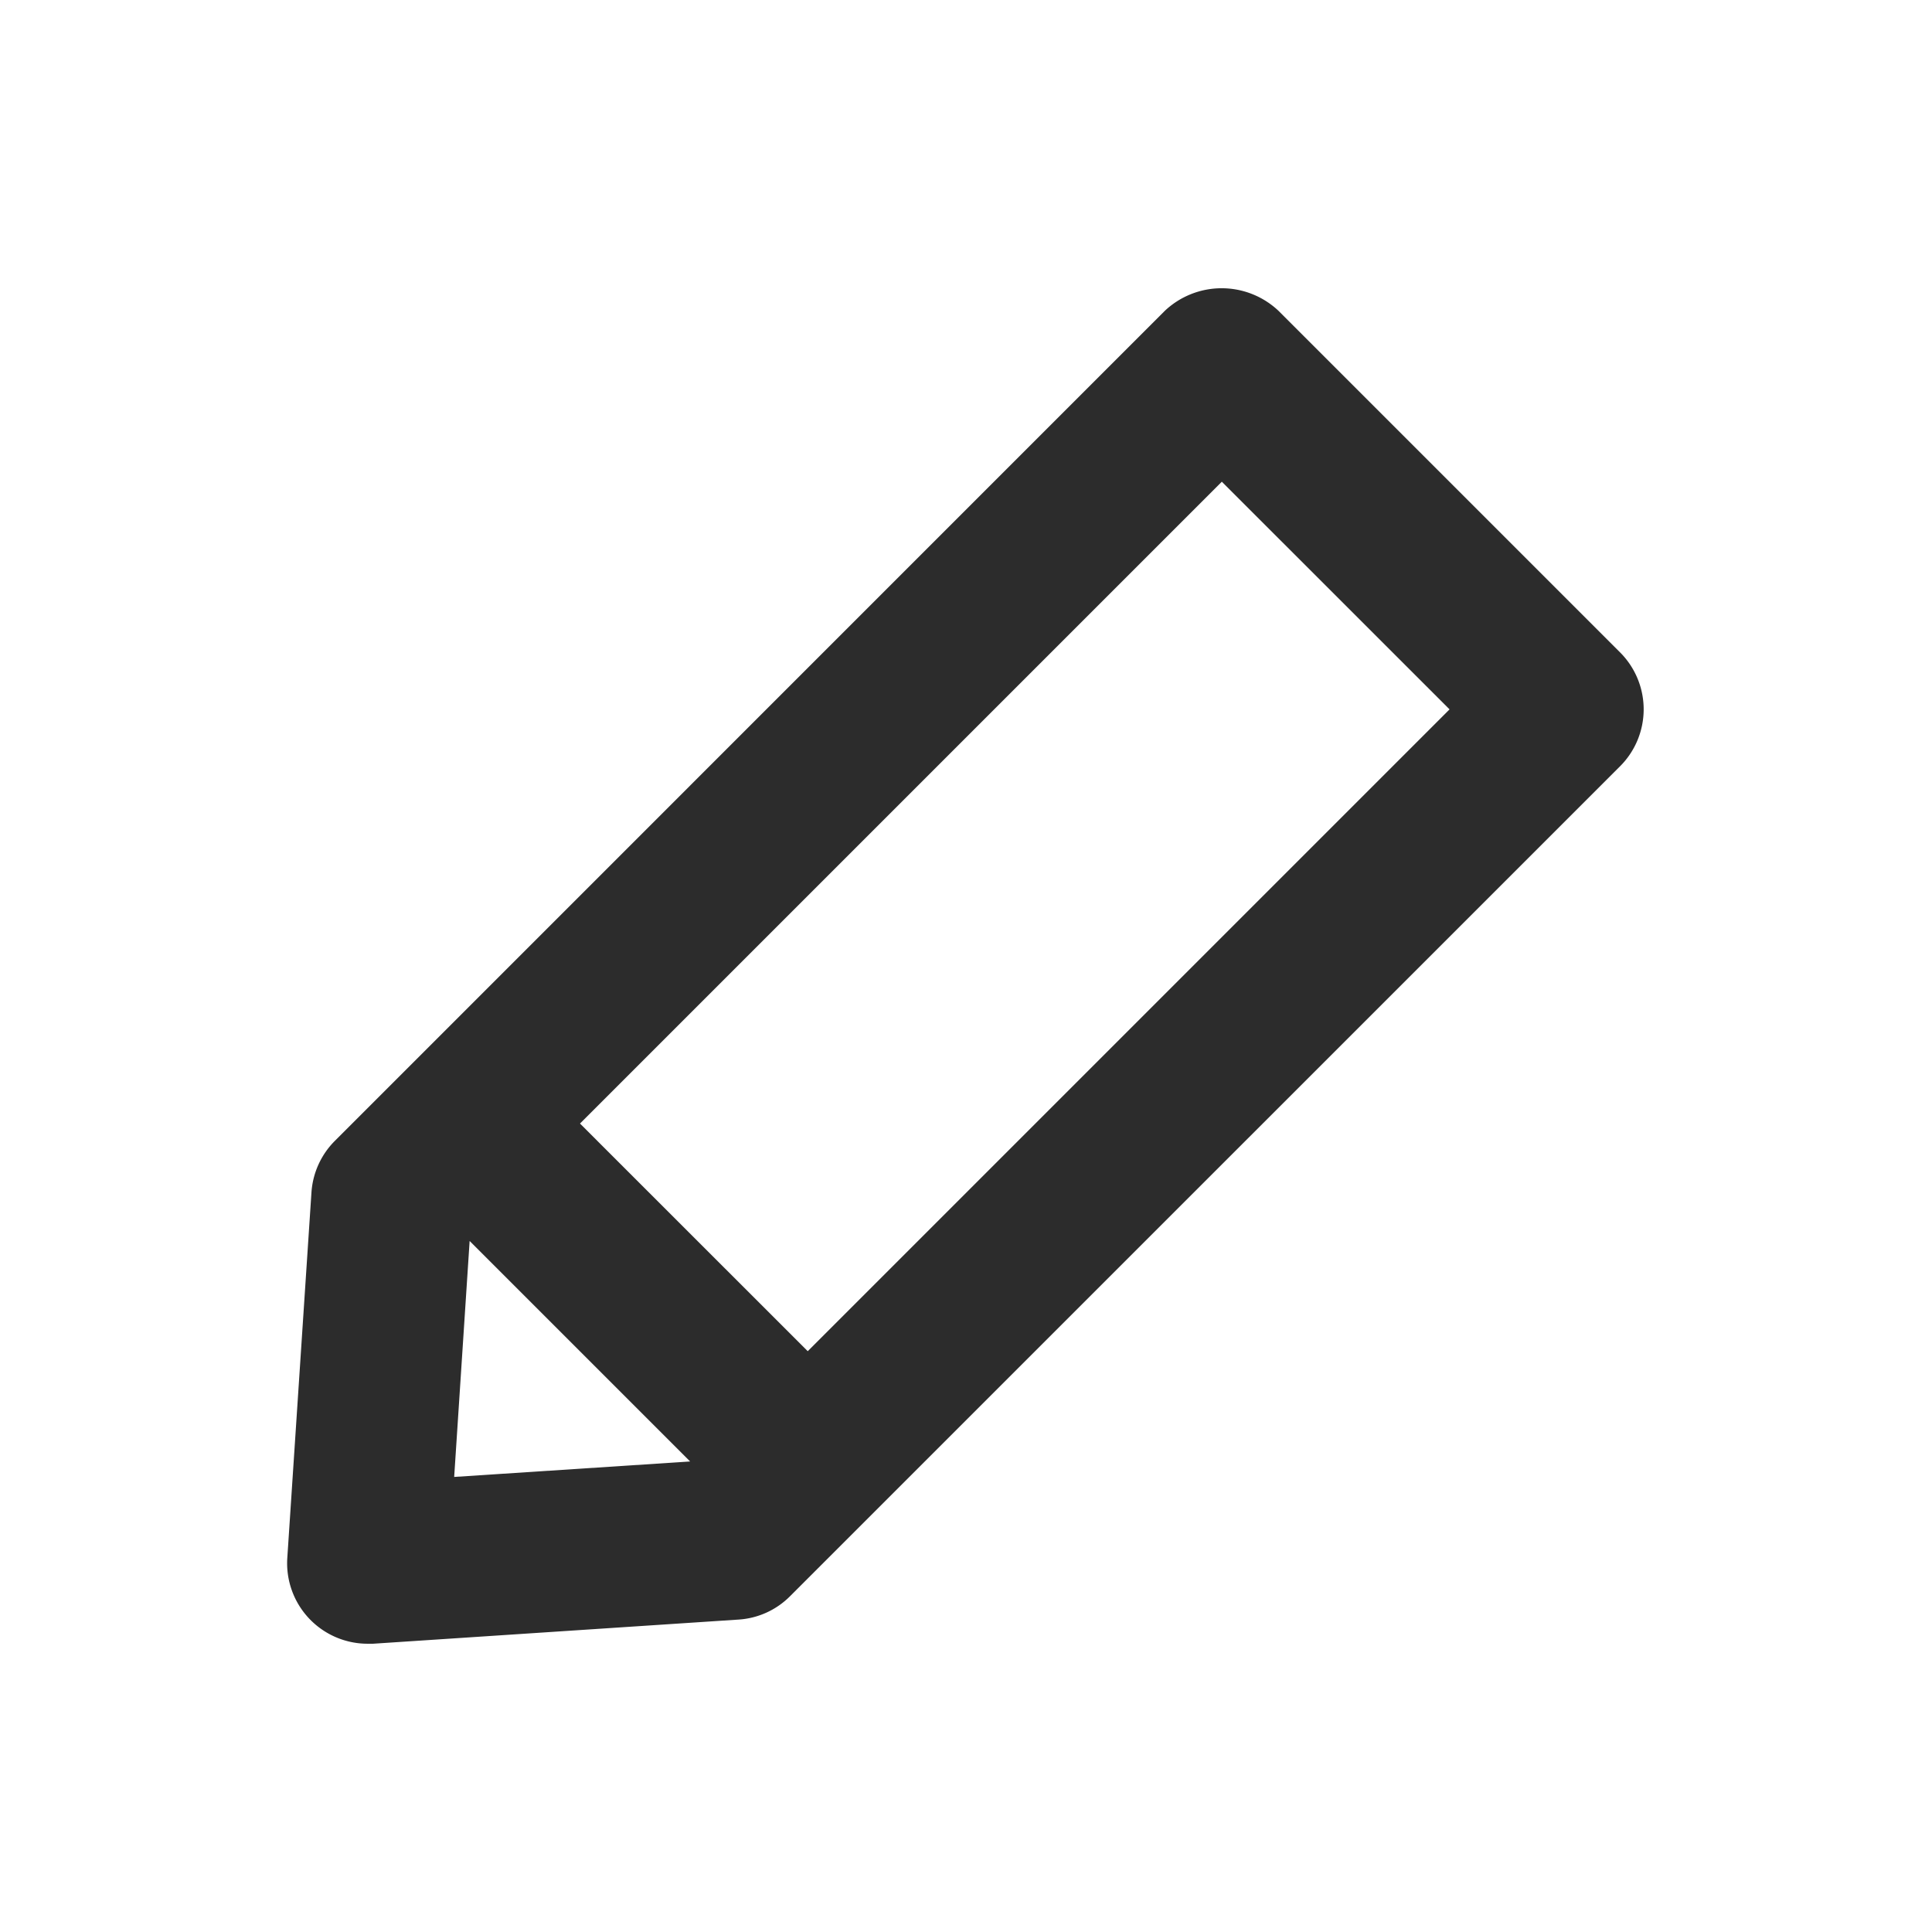 <?xml version="1.0" standalone="no"?><!DOCTYPE svg PUBLIC "-//W3C//DTD SVG 1.1//EN" "http://www.w3.org/Graphics/SVG/1.1/DTD/svg11.dtd"><svg class="icon" width="200px" height="200.00px" viewBox="0 0 1024 1024" version="1.1" xmlns="http://www.w3.org/2000/svg"><path fill="#2c2c2c" d="M858.709 345.813l-181.035-181.035a43.904 43.904 0 0 0-60.331 0L177.493 604.672a42.667 42.667 0 0 0-12.416 27.392l-12.8 193.664a42.667 42.667 0 0 0 42.667 45.483h2.773l193.707-12.8a42.283 42.283 0 0 0 27.349-12.416l439.893-439.851a42.667 42.667 0 0 0 0.043-60.331zM248.917 657.749l116.864 116.864-125.056 8.192z m179.2 58.411l-120.704-120.661 340.181-340.181 120.704 120.661z" /></svg>